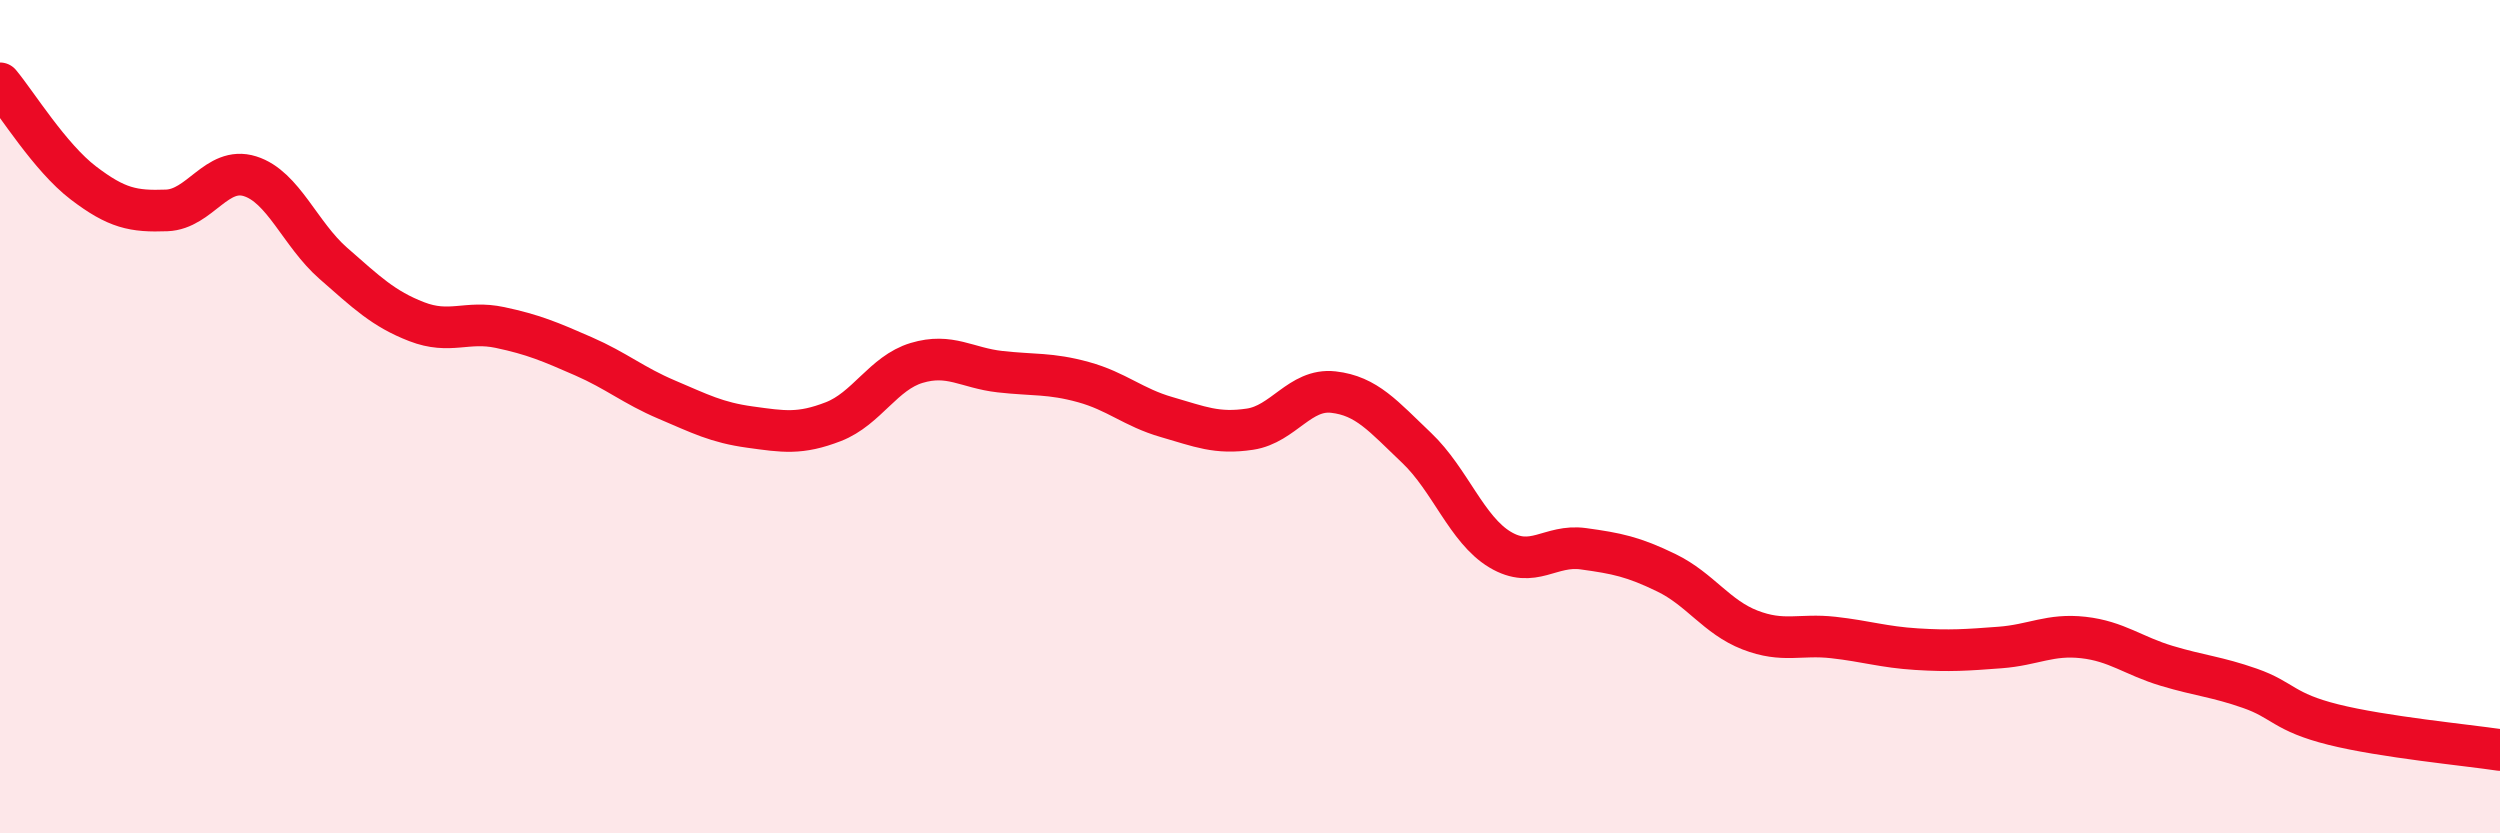 
    <svg width="60" height="20" viewBox="0 0 60 20" xmlns="http://www.w3.org/2000/svg">
      <path
        d="M 0,2 C 0.4,2.48 1.2,3.78 2,4.39 C 2.8,5 3.2,5.08 4,5.05 C 4.8,5.02 5.2,3.98 6,4.23 C 6.8,4.48 7.2,5.62 8,6.32 C 8.8,7.02 9.2,7.41 10,7.72 C 10.8,8.03 11.2,7.69 12,7.86 C 12.8,8.03 13.2,8.2 14,8.55 C 14.8,8.9 15.2,9.25 16,9.59 C 16.8,9.93 17.2,10.14 18,10.25 C 18.8,10.36 19.2,10.43 20,10.12 C 20.8,9.81 21.2,8.95 22,8.71 C 22.8,8.47 23.2,8.83 24,8.92 C 24.8,9.01 25.2,8.95 26,9.17 C 26.8,9.39 27.2,9.78 28,10.01 C 28.8,10.24 29.2,10.42 30,10.3 C 30.8,10.18 31.2,9.32 32,9.41 C 32.8,9.5 33.2,9.99 34,10.75 C 34.8,11.51 35.2,12.71 36,13.19 C 36.8,13.67 37.2,13.06 38,13.17 C 38.8,13.28 39.2,13.36 40,13.75 C 40.8,14.14 41.2,14.81 42,15.12 C 42.8,15.43 43.2,15.21 44,15.3 C 44.8,15.39 45.2,15.53 46,15.58 C 46.8,15.63 47.2,15.6 48,15.54 C 48.8,15.48 49.2,15.21 50,15.3 C 50.8,15.39 51.2,15.74 52,15.98 C 52.8,16.22 53.2,16.24 54,16.52 C 54.8,16.8 54.8,17.09 56,17.39 C 57.2,17.69 59.2,17.88 60,18L60 20L0 20Z"
        fill="#EB0A25"
        opacity="0.1"
        stroke-linecap="round"
        stroke-linejoin="round"
      />
      <path
        d="M 0,2 C 0.4,2.48 1.2,3.78 2,4.39 C 2.8,5 3.2,5.08 4,5.05 C 4.8,5.02 5.2,3.98 6,4.23 C 6.8,4.48 7.2,5.62 8,6.32 C 8.8,7.02 9.2,7.41 10,7.72 C 10.8,8.03 11.2,7.69 12,7.86 C 12.8,8.03 13.2,8.2 14,8.55 C 14.8,8.9 15.2,9.25 16,9.59 C 16.8,9.93 17.2,10.14 18,10.25 C 18.8,10.36 19.2,10.43 20,10.12 C 20.8,9.81 21.2,8.95 22,8.71 C 22.8,8.47 23.2,8.83 24,8.92 C 24.8,9.01 25.2,8.95 26,9.17 C 26.8,9.39 27.2,9.78 28,10.01 C 28.8,10.24 29.2,10.42 30,10.3 C 30.8,10.18 31.2,9.32 32,9.41 C 32.8,9.5 33.2,9.99 34,10.75 C 34.8,11.51 35.2,12.71 36,13.19 C 36.8,13.67 37.2,13.06 38,13.17 C 38.8,13.28 39.2,13.36 40,13.75 C 40.8,14.14 41.2,14.81 42,15.12 C 42.8,15.43 43.2,15.21 44,15.3 C 44.8,15.39 45.2,15.53 46,15.58 C 46.8,15.63 47.2,15.6 48,15.54 C 48.8,15.48 49.2,15.21 50,15.3 C 50.8,15.39 51.2,15.74 52,15.98 C 52.8,16.22 53.2,16.24 54,16.52 C 54.8,16.8 54.8,17.09 56,17.39 C 57.2,17.69 59.2,17.88 60,18"
        stroke="#EB0A25"
        stroke-width="1"
        fill="none"
        stroke-linecap="round"
        stroke-linejoin="round"
      />
    </svg>
  